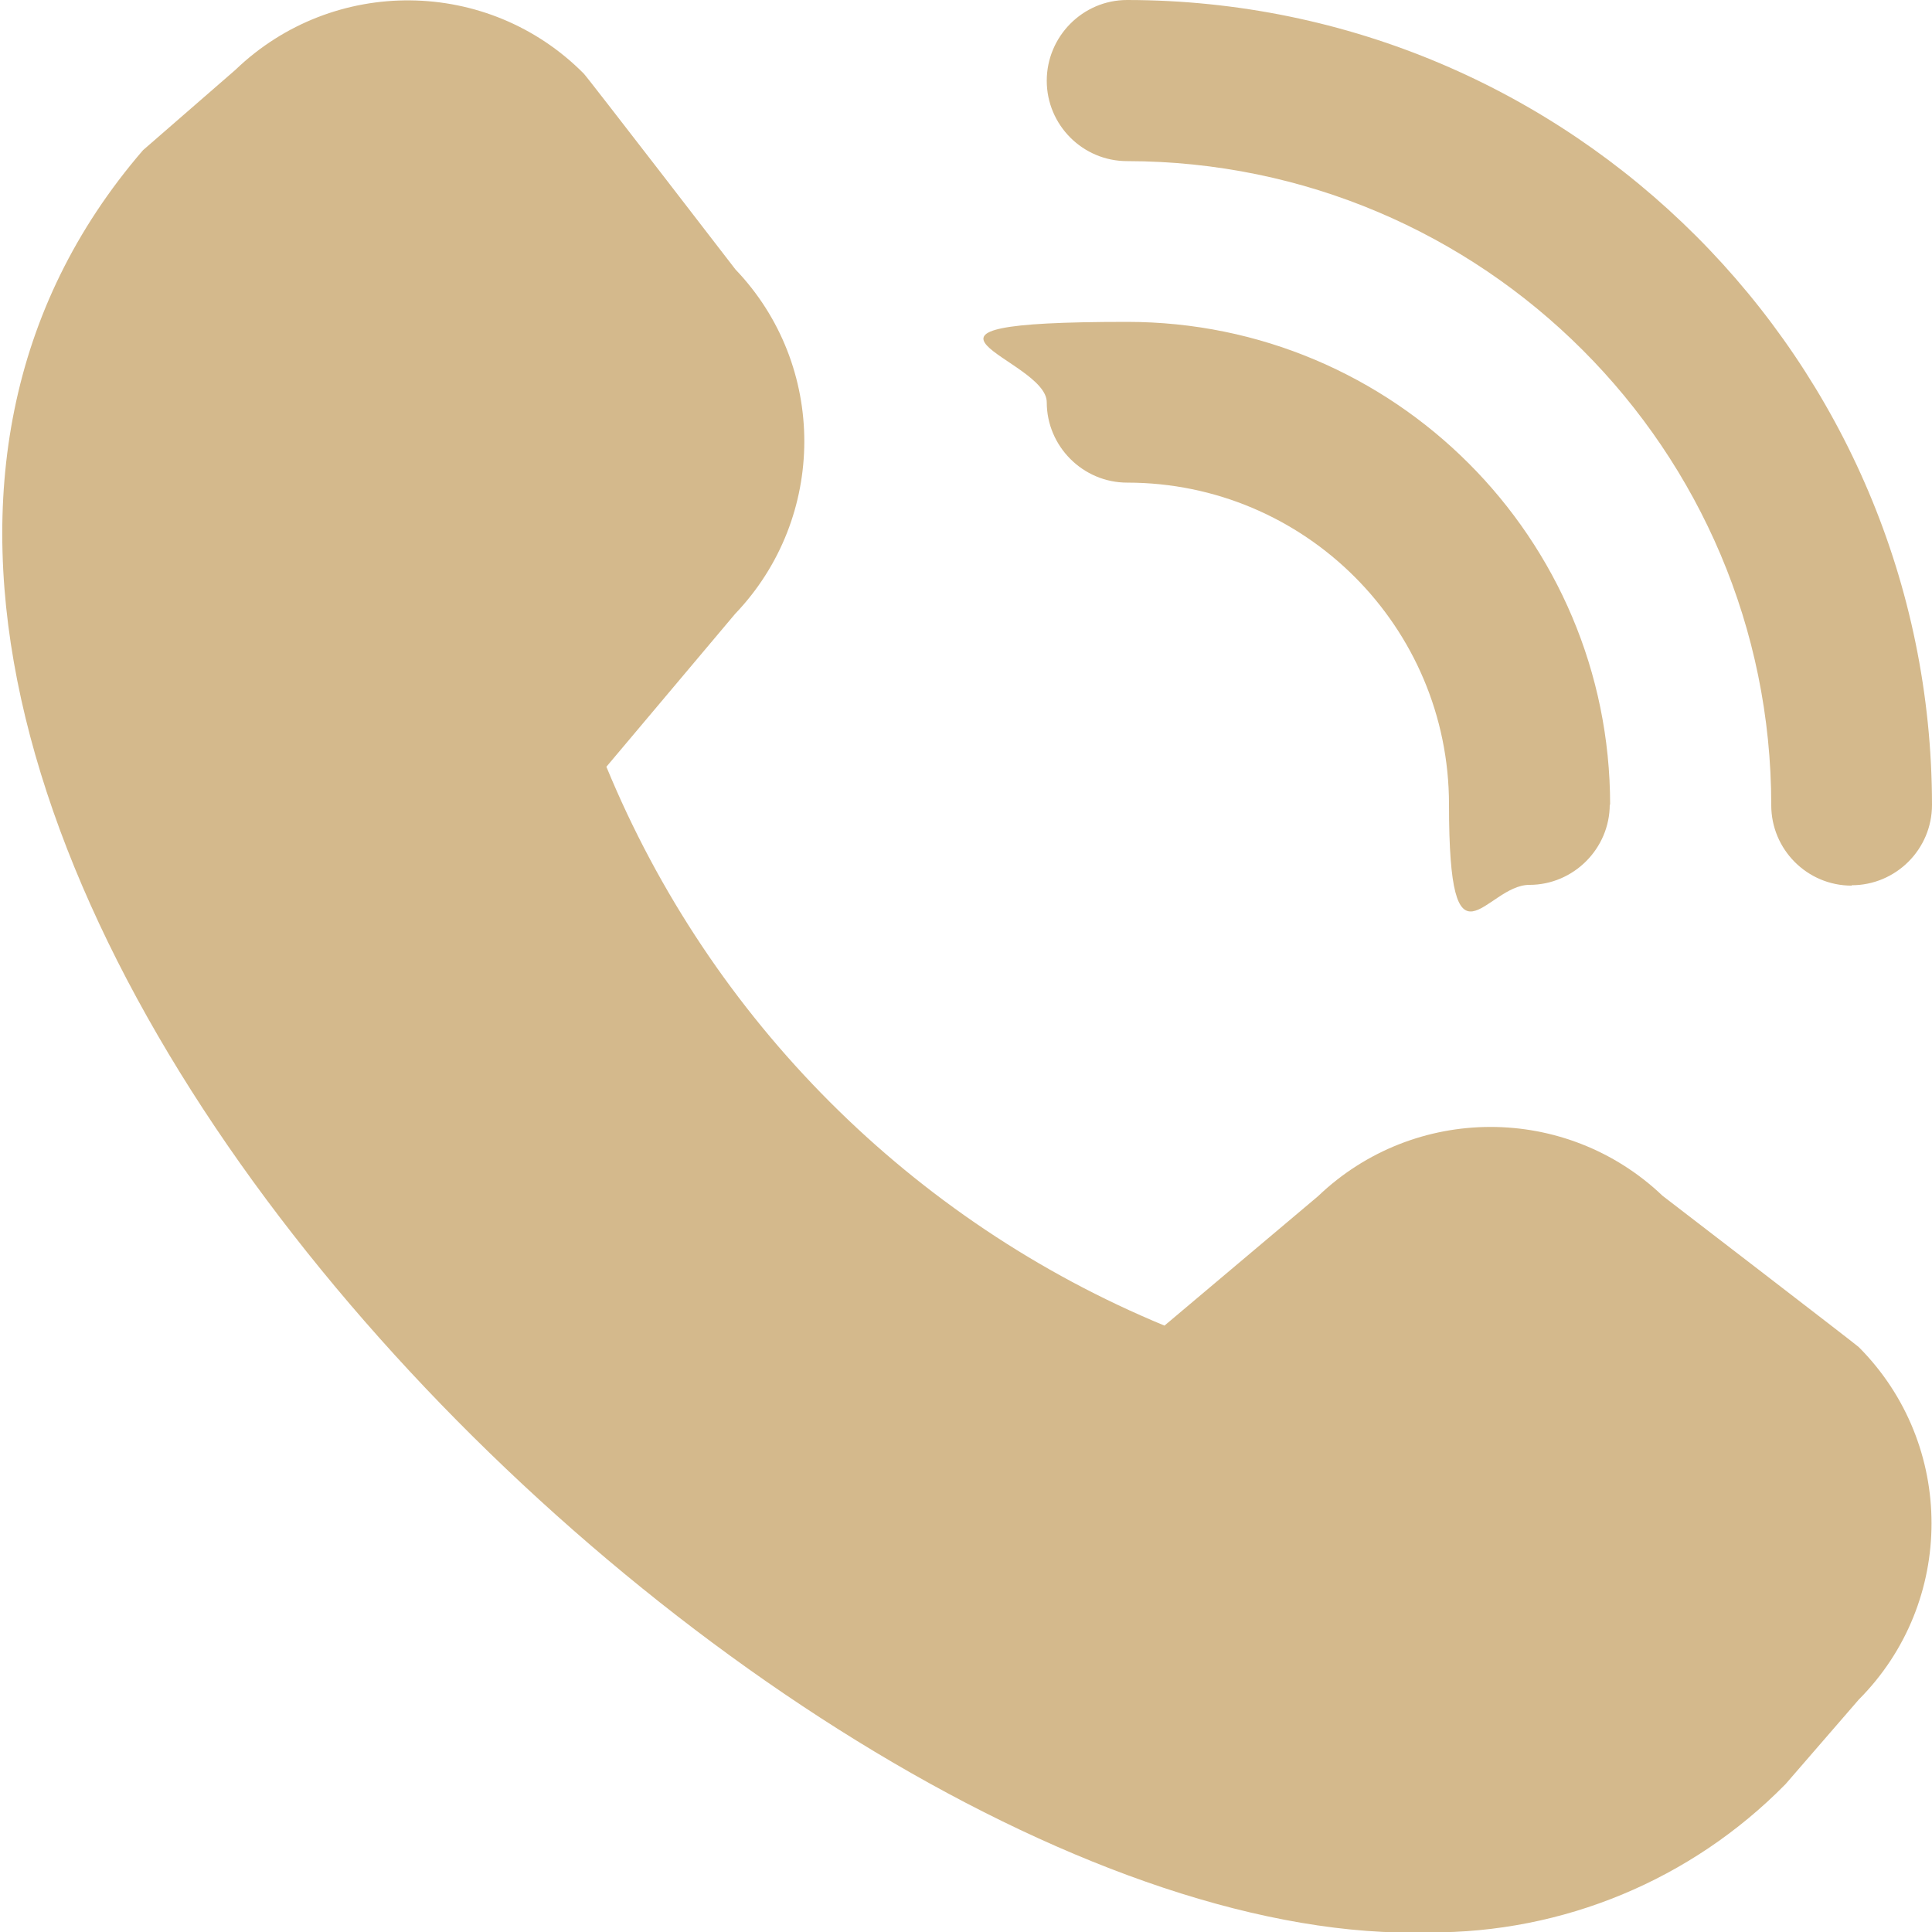<?xml version="1.0" encoding="UTF-8"?>
<svg xmlns="http://www.w3.org/2000/svg" version="1.1" viewBox="0 0 512 512">
  <defs>
    <style>
      .cls-1 {
        fill: #d4b98c;
      }
    </style>
  </defs>
  <!-- Generator: Adobe Illustrator 28.7.1, SVG Export Plug-In . SVG Version: 1.2.0 Build 142)  -->
  <g>
    <g id="Layer_1">
      <path class="cls-1" d="M490.7,234.7c-11.8,0-21.3-9.6-21.3-21.3,0-94.2-76.4-170.6-170.7-170.7-11.8,0-21.3-9.6-21.3-21.3S286.9,0,298.7,0c117.8.1,213.2,95.6,213.3,213.3,0,11.8-9.6,21.3-21.3,21.3ZM426.7,213.3c0-70.7-57.3-128-128-128s-21.3,9.6-21.3,21.3,9.6,21.3,21.3,21.3c47.1,0,85.3,38.2,85.3,85.3s9.6,21.3,21.3,21.3,21.3-9.6,21.3-21.3ZM473.2,472.8l19.4-22.4c25.7-25.8,25.7-67.6,0-93.4-.7-.7-52-40.1-52-40.1-25.6-24.4-65.8-24.3-91.3.1l-40.7,34.3c-67-27.7-120.3-81.1-147.9-148.1l34.1-40.5c24.4-25.5,24.5-65.8.1-91.3,0,0-39.5-51.3-40.2-51.9-25.3-25.5-66.4-25.9-92.3-1l-24.5,21.3c-144.9,168.1,167.2,477.8,340.9,472.3,35.4.2,69.4-13.9,94.3-39.2Z"/>
    </g>
  </g>
</svg>